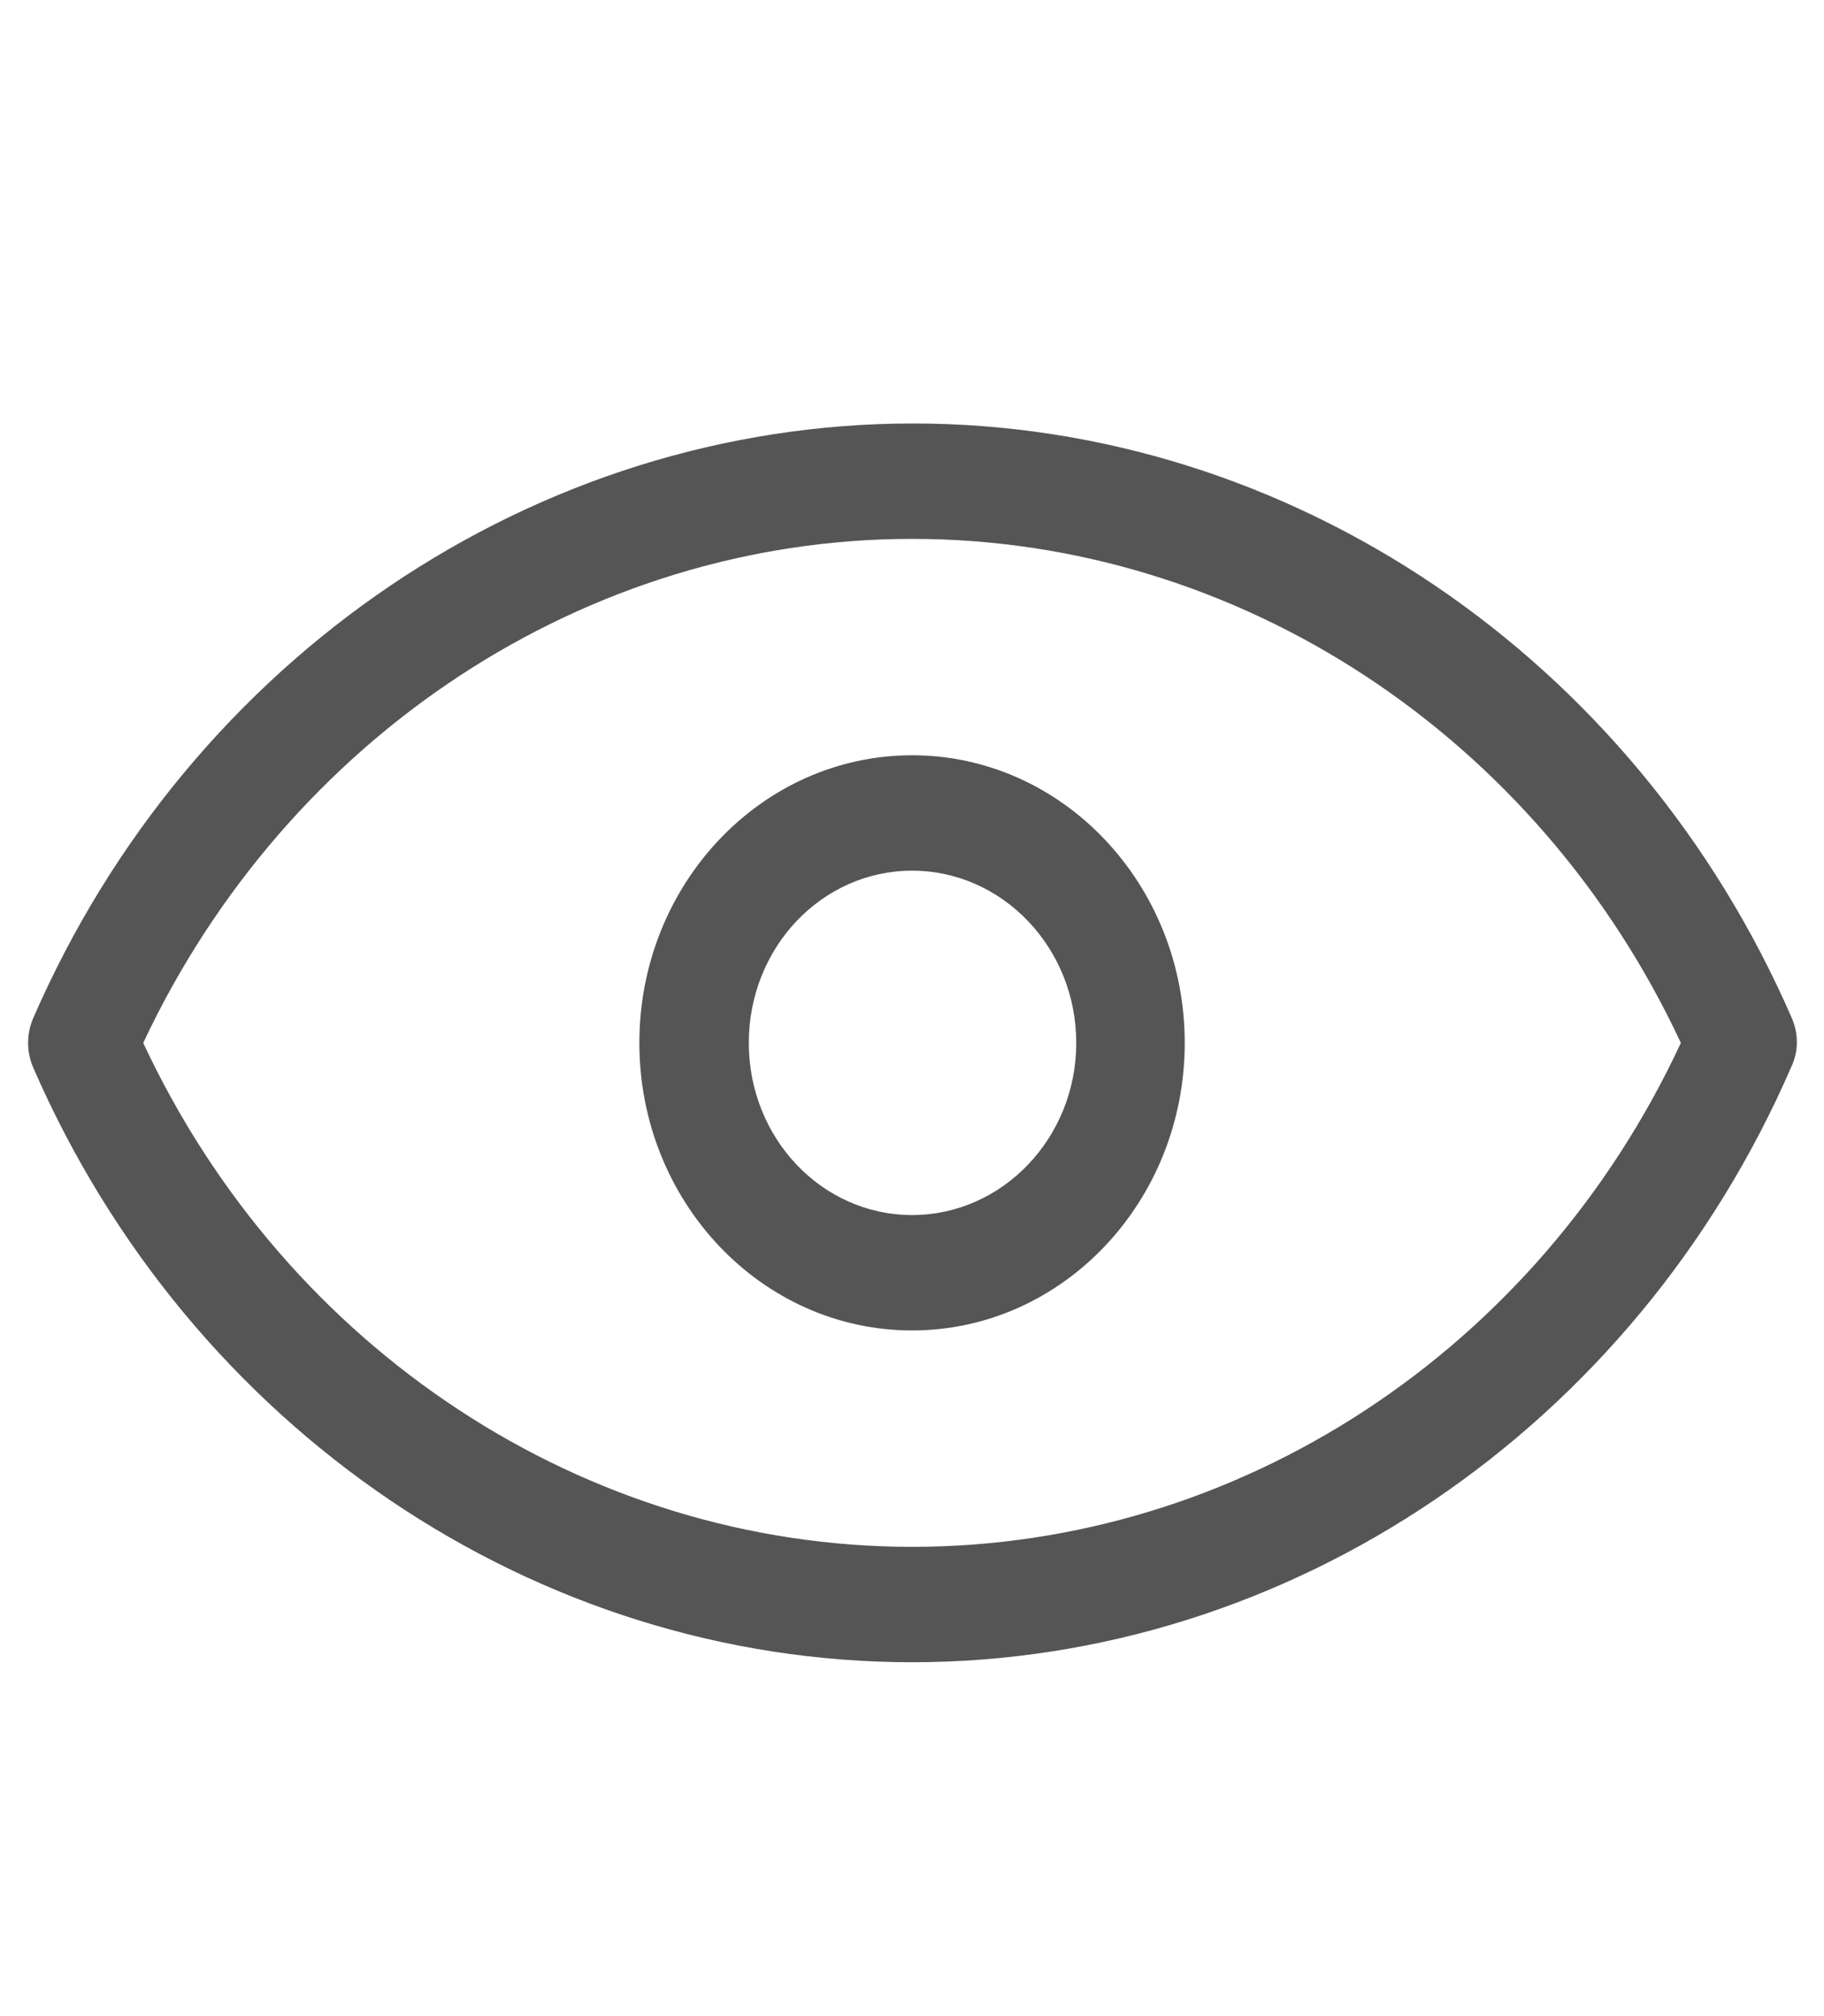 <svg width="19" height="21" viewBox="0 0 19 21" fill="none" xmlns="http://www.w3.org/2000/svg">
<path d="M18.668 10.612C17.034 6.845 13.434 4.411 9.51 4.411C5.587 4.411 1.977 6.845 0.343 10.612C0.276 10.773 0.276 10.953 0.343 11.113C1.977 14.88 5.577 17.314 9.501 17.314C13.424 17.314 17.025 14.88 18.659 11.113C18.735 10.953 18.735 10.773 18.668 10.612ZM9.501 16.112C6.1 16.112 2.984 14.059 1.492 10.863C2.993 7.667 6.109 5.613 9.501 5.613C12.902 5.613 16.018 7.667 17.509 10.863C16.018 14.069 12.902 16.112 9.501 16.112Z" fill="#555555"/>
<path d="M9.501 7.867C7.933 7.867 6.66 9.21 6.66 10.863C6.66 12.516 7.933 13.858 9.501 13.858C11.068 13.858 12.341 12.516 12.341 10.863C12.341 9.21 11.068 7.867 9.501 7.867ZM9.501 12.656C8.56 12.656 7.8 11.854 7.8 10.863C7.8 9.871 8.56 9.069 9.501 9.069C10.441 9.069 11.211 9.871 11.211 10.863C11.211 11.854 10.441 12.656 9.501 12.656Z" fill="#555555"/>
</svg>
